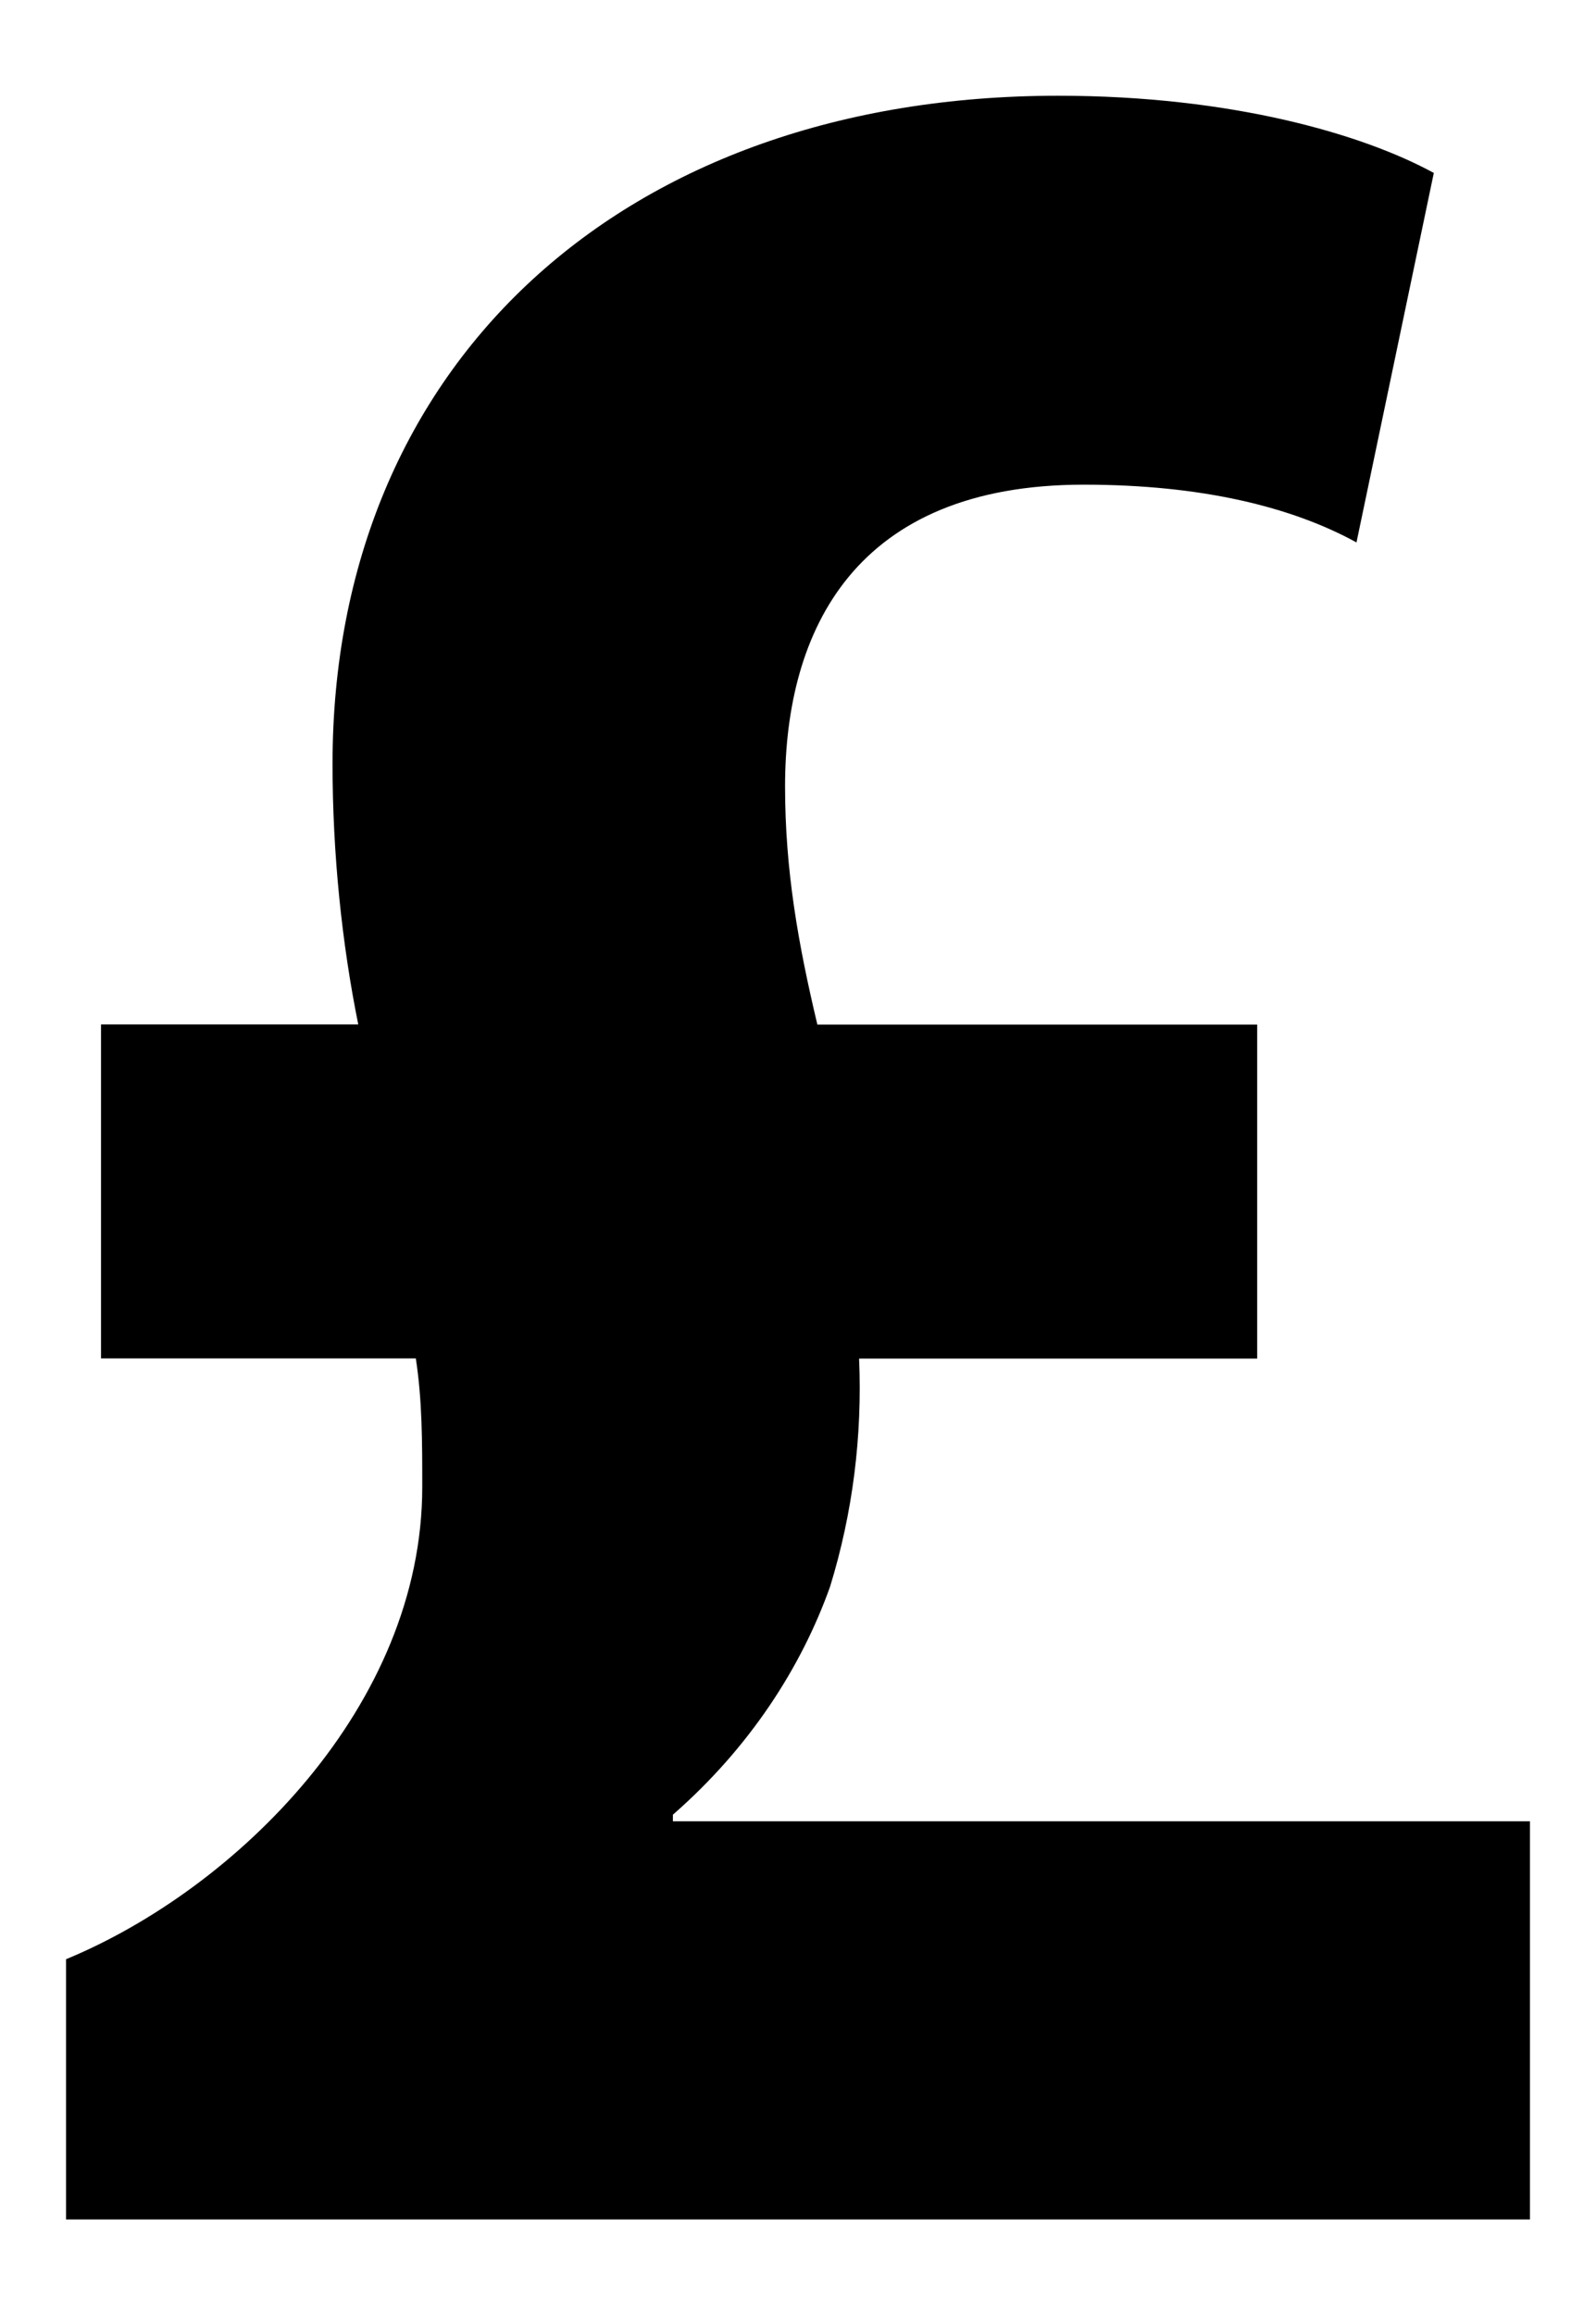 <?xml version="1.0" encoding="utf-8"?>
<!-- Generator: Adobe Illustrator 17.0.0, SVG Export Plug-In . SVG Version: 6.00 Build 0)  -->
<!DOCTYPE svg PUBLIC "-//W3C//DTD SVG 1.1//EN" "http://www.w3.org/Graphics/SVG/1.1/DTD/svg11.dtd">
<svg version="1.1" id="Capa_1" xmlns="http://www.w3.org/2000/svg" xmlns:xlink="http://www.w3.org/1999/xlink" x="0px" y="0px"
	 width="10.175px" height="14.751px" viewBox="0 0 10.175 14.751" enable-background="new 0 0 10.175 14.751" xml:space="preserve">
<path d="M9.754,11.604v2.537H0.421v-1.658c1.086-0.449,2.271-1.616,2.271-3.009c0-0.287,0-0.552-0.041-0.819H0.644V6.527h1.64
	C2.18,6.014,2.12,5.44,2.12,4.867c0-2.557,1.862-4.257,4.626-4.257c1.105,0,1.943,0.245,2.395,0.492L8.648,3.456
	c-0.41-0.225-0.983-0.368-1.739-0.368c-1.454,0-1.904,0.921-1.904,1.923c0,0.534,0.084,1.005,0.206,1.517h2.804v2.128H5.477
	c0.021,0.492-0.04,0.982-0.185,1.453c-0.183,0.513-0.511,1.024-1.002,1.453v0.042H9.754z"/>
</svg>
